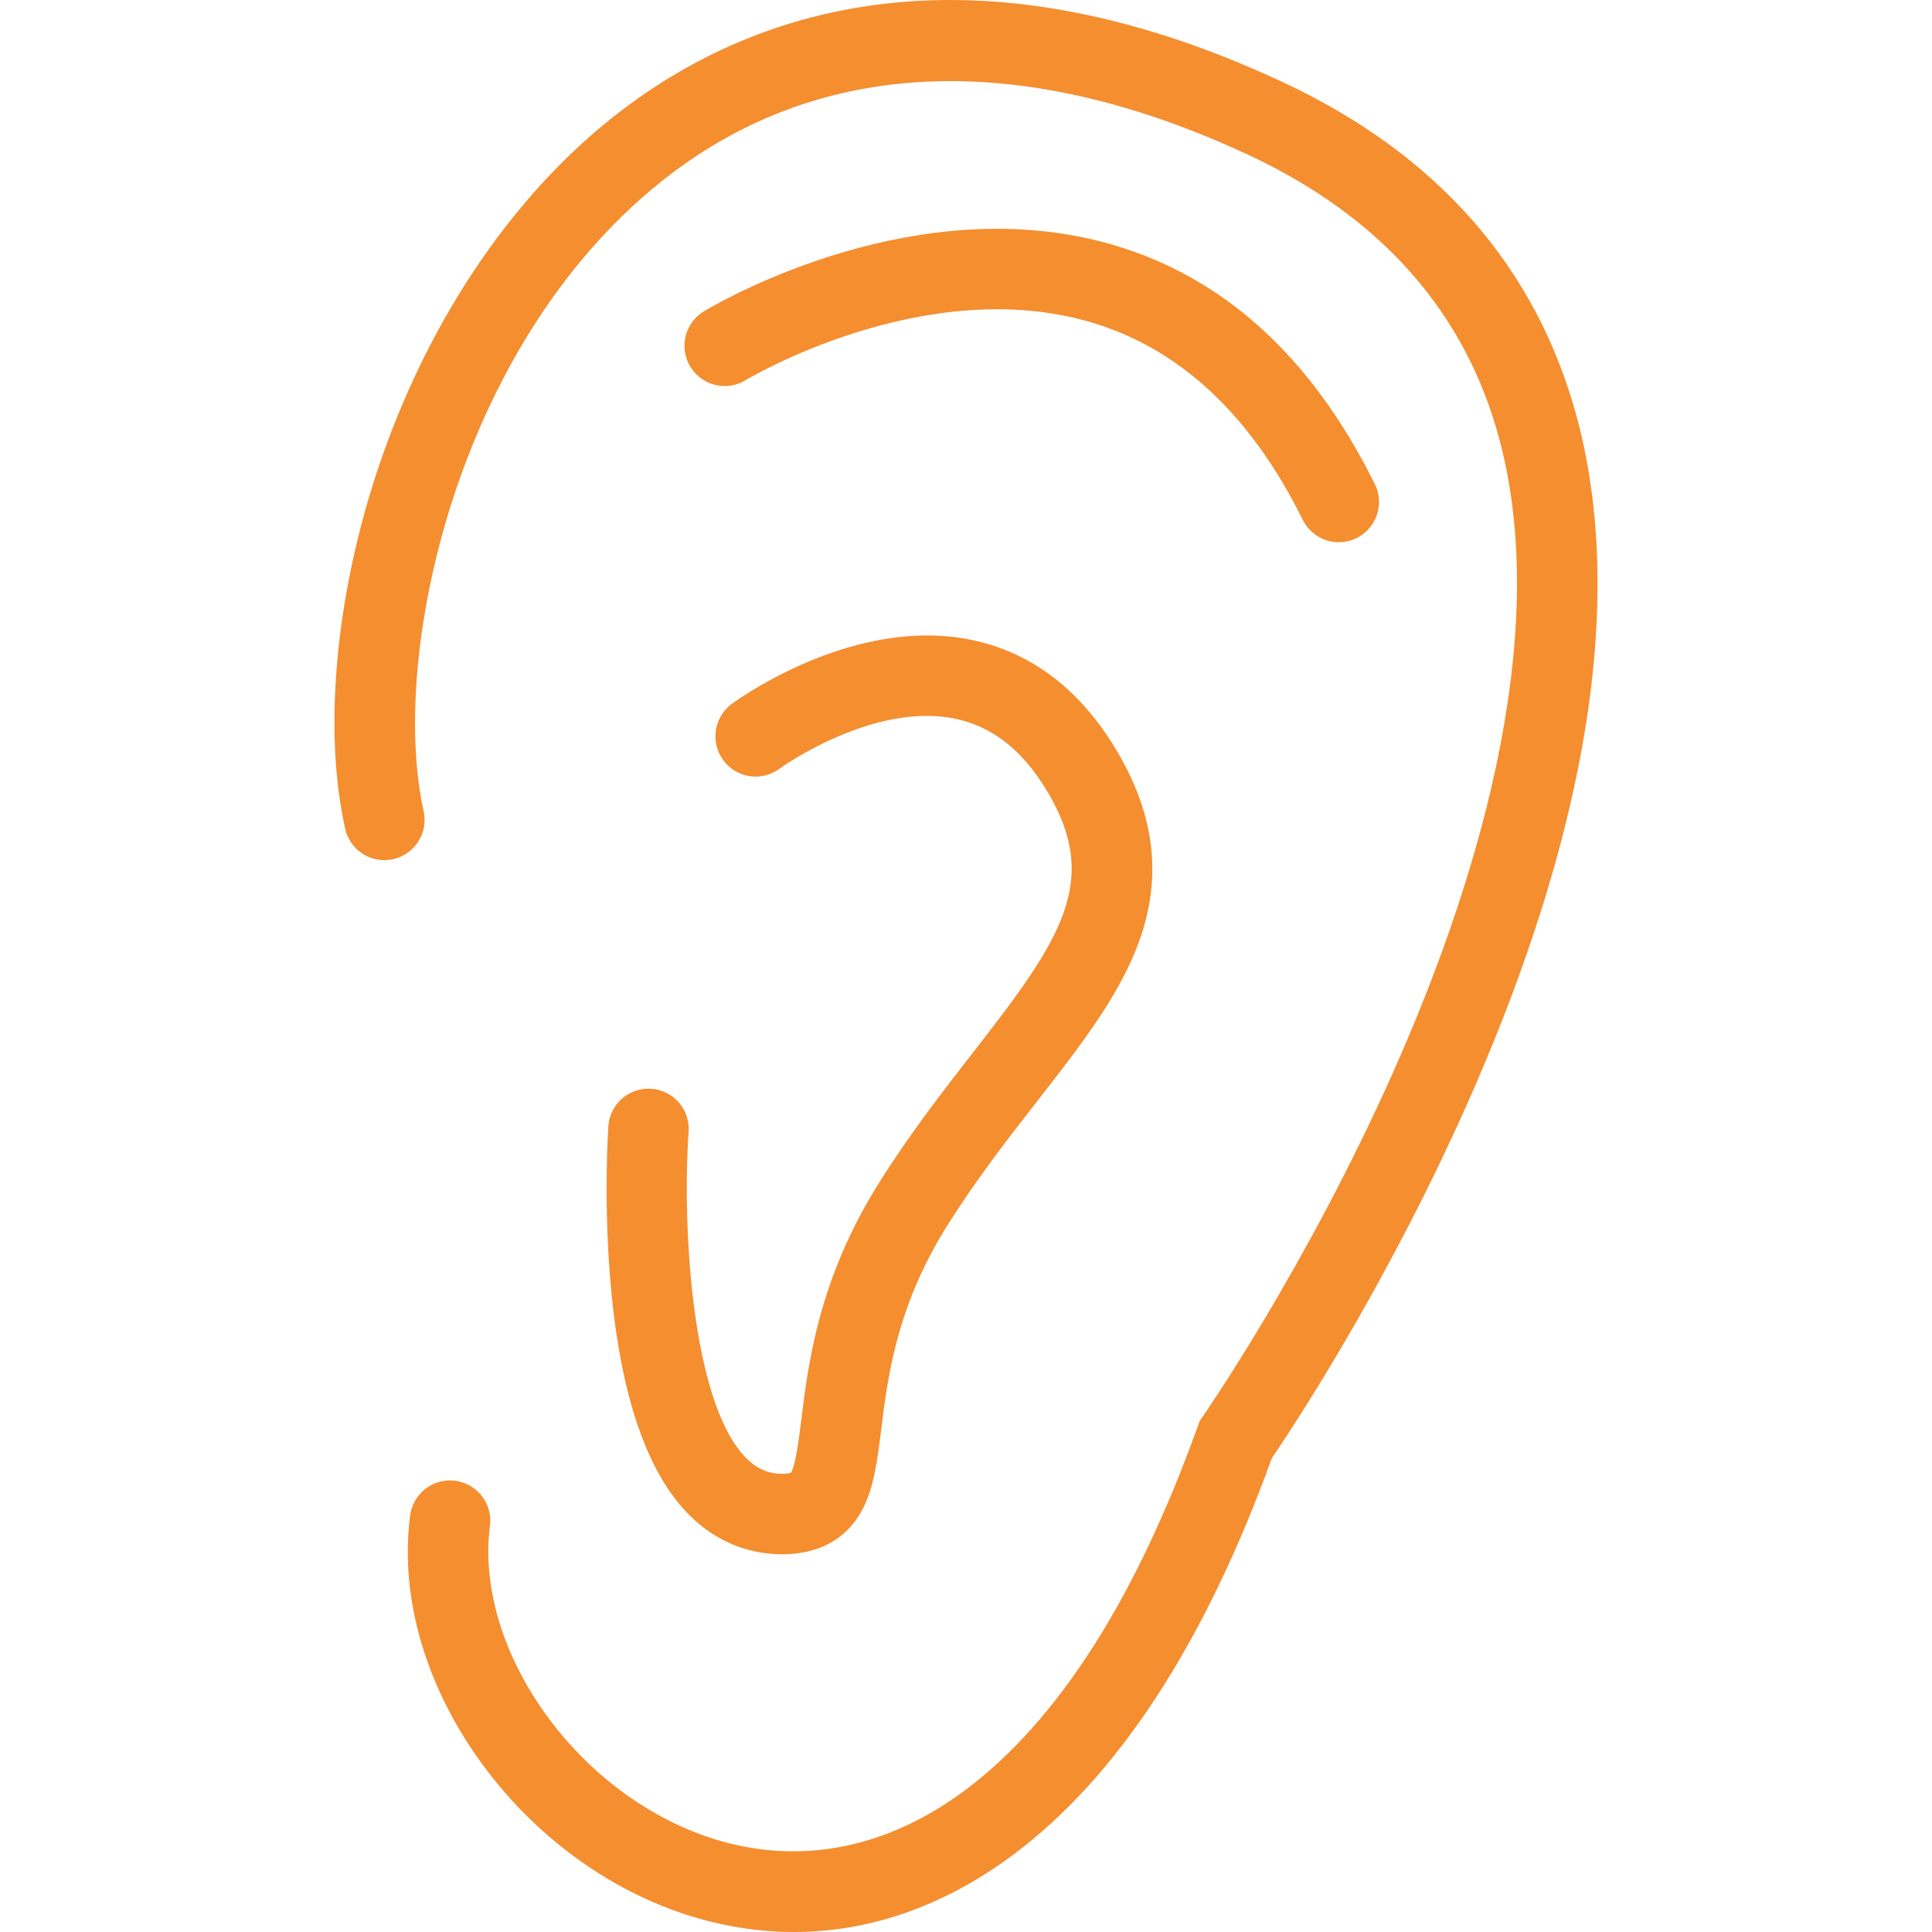 <svg version="1.1" id="Layer_1" xmlns="http://www.w3.org/2000/svg" xmlns:xlink="http://www.w3.org/1999/xlink" x="0px" y="0px" viewBox="0 0 512.008 512.008" style="enable-background:new 0 0 512.008 512.008;" xml:space="preserve" width="300" height="300" xmlns:svgjs="http://svgjs.dev/svgjs"><g transform="matrix(1,0,0,1,0,0)"><g>
	<g>
		<path d="M417.923,110.721c-10.734-39.914-37-69.858-78.093-89.015C253.065-18.732,194.987,4.839,161.55,31.745&#10;&#9;&#9;&#9;c-26.938,21.672-48.781,54.632-61.484,92.812c-11.188,33.617-14.391,69.148-8.594,95.046c1.203,5.422,6.406,9.07,11.984,8.234&#10;&#9;&#9;&#9;c5.812-0.875,9.828-6.312,8.953-12.141c-0.031-0.258-0.094-0.5-0.141-0.742c-9.015-40.241,8.125-122.726,62.656-166.592&#10;&#9;&#9;&#9;c41.188-33.133,95.094-35.664,155.89-7.328c35.108,16.367,57.483,41.663,66.499,75.194&#10;&#9;&#9;&#9;c14.531,54.086-7.297,121.265-28.188,168.093c-23.046,51.703-50.108,90.687-50.374,91.062l-0.812,1.172l-0.484,1.344&#10;&#9;&#9;&#9;c-16.391,45.734-37.141,78.203-61.671,96.516c-19.328,14.438-40.718,19.359-61.859,14.25&#10;&#9;&#9;&#9;c-18.406-4.438-36.062-16.531-48.422-33.156c-12.078-16.219-17.781-34.844-15.656-51.125c0.125-0.969,0.109-1.953-0.031-2.969&#10;&#9;&#9;&#9;c-0.875-5.812-6.312-9.844-12.141-8.969c-4.812,0.719-8.375,4.578-8.984,9.188c-5.938,45.656,31.546,96.031,80.234,107.781&#10;&#9;&#9;&#9;c7.172,1.719,14.344,2.594,21.453,2.594c20.203,0,40-6.938,58.172-20.5c27.702-20.688,50.749-56.031,68.515-105.094&#10;&#9;&#9;&#9;c4.859-7.125,29.499-44.062,51.39-93.03c14.109-31.593,24.078-61.594,29.641-89.187&#10;&#9;&#9;&#9;C425.189,169.041,425.126,137.588,417.923,110.721z" fill="#f48e2fff" data-original-color="#000000ff" stroke="none"/>
	</g>
</g><g>
	<g>
		<path d="M364.345,128.299c-0.047-0.109-0.125-0.273-0.188-0.375c-16.562-33.312-39.905-54.539-69.421-63.094&#10;&#9;&#9;&#9;c-51-14.788-102.03,14.031-107.843,17.469c-0.172,0.102-0.312,0.18-0.375,0.227c-3.062,1.875-5.125,5.25-5.125,9.109&#10;&#9;&#9;&#9;c0,5.891,4.781,10.672,10.672,10.672c2.031,0,3.938-0.578,5.547-1.57c0.469-0.281,47.062-28.219,91.187-15.422&#10;&#9;&#9;&#9;c23.641,6.852,42.625,24.492,56.438,52.43c1.75,3.523,5.359,5.953,9.562,5.953c5.891,0,10.656-4.781,10.656-10.672&#10;&#9;&#9;&#9;C365.454,131.322,365.064,129.721,364.345,128.299z" fill="#f48e2fff" data-original-color="#000000ff" stroke="none"/>
	</g>
</g><g>
	<g>
		<path d="M296.002,199.041c-9.688-16.352-22.78-26.289-38.874-29.523c-29.719-5.977-58.938,13.969-62.922,16.828&#10;&#9;&#9;&#9;c-0.141,0.102-0.25,0.18-0.297,0.219c-2.609,1.945-4.312,5.055-4.312,8.562c0,5.898,4.766,10.68,10.656,10.68&#10;&#9;&#9;&#9;c2.391,0,4.578-0.797,6.359-2.117c0.234-0.18,24.531-17.641,46.296-13.266c10.079,2.031,18.172,8.406,24.75,19.499&#10;&#9;&#9;&#9;c14.062,23.703,3.547,39.055-19.608,68.773c-7.954,10.219-16.985,21.797-25.297,35.094c-15.781,25.25-18.546,47.53-20.375,62.296&#10;&#9;&#9;&#9;c-0.656,5.297-1.547,12.516-2.812,14.234c-0.25,0.094-0.953,0.25-2.453,0.25c-3.812-0.031-6.953-1.531-9.875-4.688&#10;&#9;&#9;&#9;c-13.953-15.094-16.469-60.749-14.75-85.968c0.016-0.25,0.031-0.5,0.031-0.734c0-5.891-4.766-10.672-10.656-10.672&#10;&#9;&#9;&#9;c-5.656,0-10.266,4.391-10.641,9.938c-0.047,0.75-1.234,18.469,0.406,39.469c2.312,29.624,9.016,50.624,19.938,62.437&#10;&#9;&#9;&#9;c6.891,7.453,15.641,11.438,25.328,11.547c0.125,0,0.25,0,0.375,0c12.484,0,18.484-6.484,21.343-11.953&#10;&#9;&#9;&#9;c3.016-5.812,3.906-12.969,4.938-21.234c1.688-13.672,4.016-32.359,17.297-53.608c7.735-12.375,16.016-23,24.032-33.281&#10;&#9;&#9;&#9;c11.702-15.031,21.796-27.999,26.999-42.344C308.018,232.54,306.096,216.048,296.002,199.041z" fill="#f48e2fff" data-original-color="#000000ff" stroke="none"/>
	</g>
</g><g>
</g><g>
</g><g>
</g><g>
</g><g>
</g><g>
</g><g>
</g><g>
</g><g>
</g><g>
</g><g>
</g><g>
</g><g>
</g><g>
</g><g>
</g></g></svg>